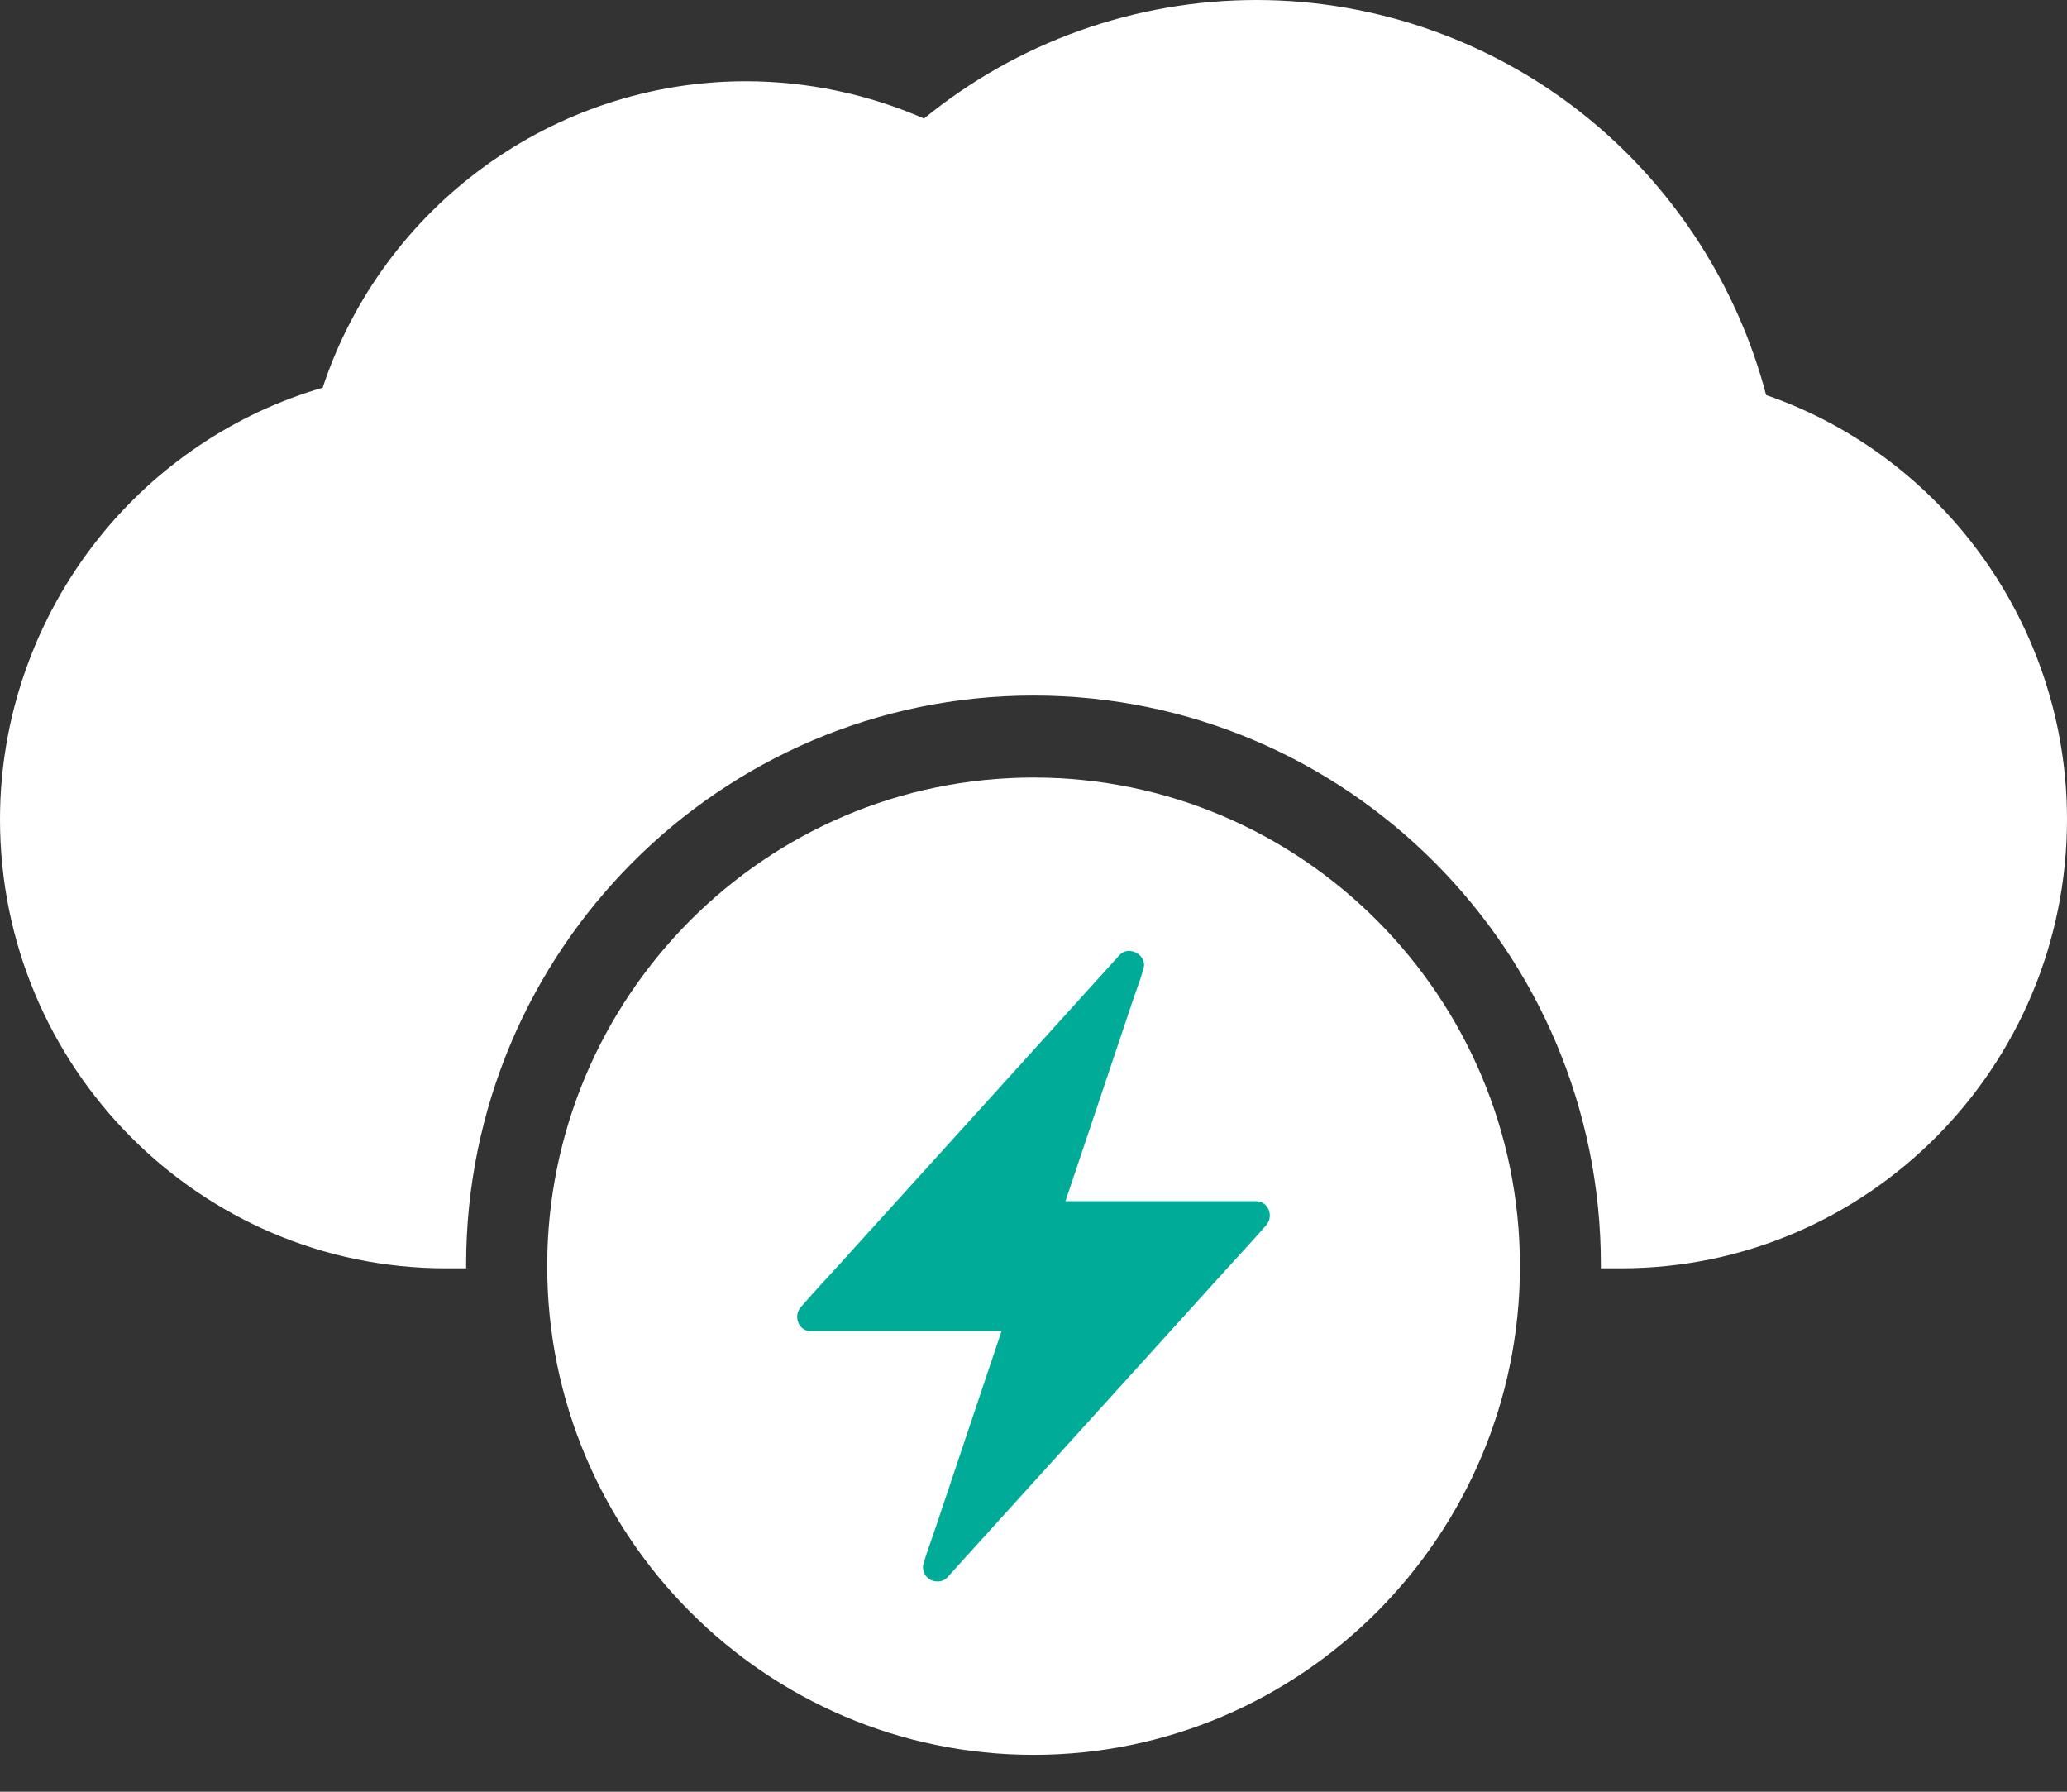 <svg width="30" height="26" viewBox="0 0 30 26" fill="none" xmlns="http://www.w3.org/2000/svg">
<rect x="0" y="0" width="30" height="26" fill="#333333" stroke="none"/>
<g id="Group 6">
<g id="Group">
<path id="Vector" d="M25.633 5.732C25.224 4.174 24.325 2.765 23.075 1.736C21.714 0.616 19.996 0 18.236 0C16.476 0 14.771 0.608 13.411 1.72C12.599 1.365 11.713 1.179 10.824 1.179C8.032 1.179 5.555 2.991 4.683 5.626C3.413 5.994 2.268 6.761 1.43 7.813C0.508 8.97 0 10.408 0 11.889C0 15.49 2.903 18.405 6.471 18.405H6.766C6.766 18.405 6.765 18.379 6.765 18.359C6.765 13.797 10.459 10.093 15 10.093C19.541 10.093 23.235 13.793 23.235 18.355C23.235 18.375 23.235 18.405 23.235 18.405H23.529C27.097 18.405 30 15.49 30 11.889C30 9.101 28.221 6.627 25.632 5.732H25.633Z" fill="white"/>
<path id="Vector_2" d="M15.001 11.283C11.109 11.283 7.942 14.464 7.942 18.373C7.942 22.283 11.109 25.465 15.001 25.465C18.893 25.465 22.06 22.283 22.06 18.373C22.06 14.464 18.893 11.283 15.001 11.283Z" fill="white"/>
</g>
<path id="Vector_3" d="M18.229 17.43H15.464C15.475 17.397 15.486 17.365 15.497 17.332C15.594 17.043 15.691 16.756 15.788 16.467C15.906 16.116 16.024 15.765 16.141 15.414C16.243 15.112 16.344 14.81 16.445 14.508C16.494 14.361 16.553 14.216 16.593 14.068C16.594 14.066 16.594 14.063 16.595 14.061C16.662 13.866 16.387 13.708 16.25 13.858C16.096 14.028 15.943 14.198 15.789 14.367C15.419 14.775 15.05 15.183 14.681 15.591C14.237 16.081 13.792 16.571 13.349 17.061C12.963 17.487 12.578 17.912 12.192 18.338C12.006 18.543 11.816 18.746 11.634 18.955C11.632 18.958 11.629 18.961 11.626 18.963C11.508 19.094 11.586 19.317 11.771 19.317H14.536C14.525 19.35 14.514 19.383 14.503 19.415C14.406 19.704 14.309 19.992 14.212 20.281C14.094 20.632 13.976 20.982 13.859 21.333C13.757 21.636 13.656 21.937 13.555 22.239C13.505 22.386 13.45 22.531 13.407 22.68C13.406 22.682 13.406 22.684 13.405 22.686C13.394 22.717 13.394 22.75 13.401 22.781C13.401 22.782 13.401 22.783 13.401 22.784C13.401 22.785 13.402 22.786 13.402 22.787C13.409 22.825 13.427 22.86 13.457 22.889C13.46 22.891 13.463 22.893 13.465 22.896C13.489 22.918 13.518 22.935 13.549 22.942C13.565 22.946 13.581 22.948 13.597 22.948C13.653 22.951 13.709 22.934 13.75 22.889C13.904 22.719 14.057 22.549 14.211 22.38C14.58 21.972 14.949 21.564 15.319 21.157C15.763 20.666 16.207 20.176 16.651 19.687C17.037 19.261 17.422 18.836 17.807 18.41C17.994 18.204 18.184 18.001 18.366 17.792C18.368 17.789 18.371 17.786 18.374 17.784C18.492 17.653 18.413 17.43 18.228 17.43H18.229Z" fill="#00AB97"/>
</g>
</svg>
